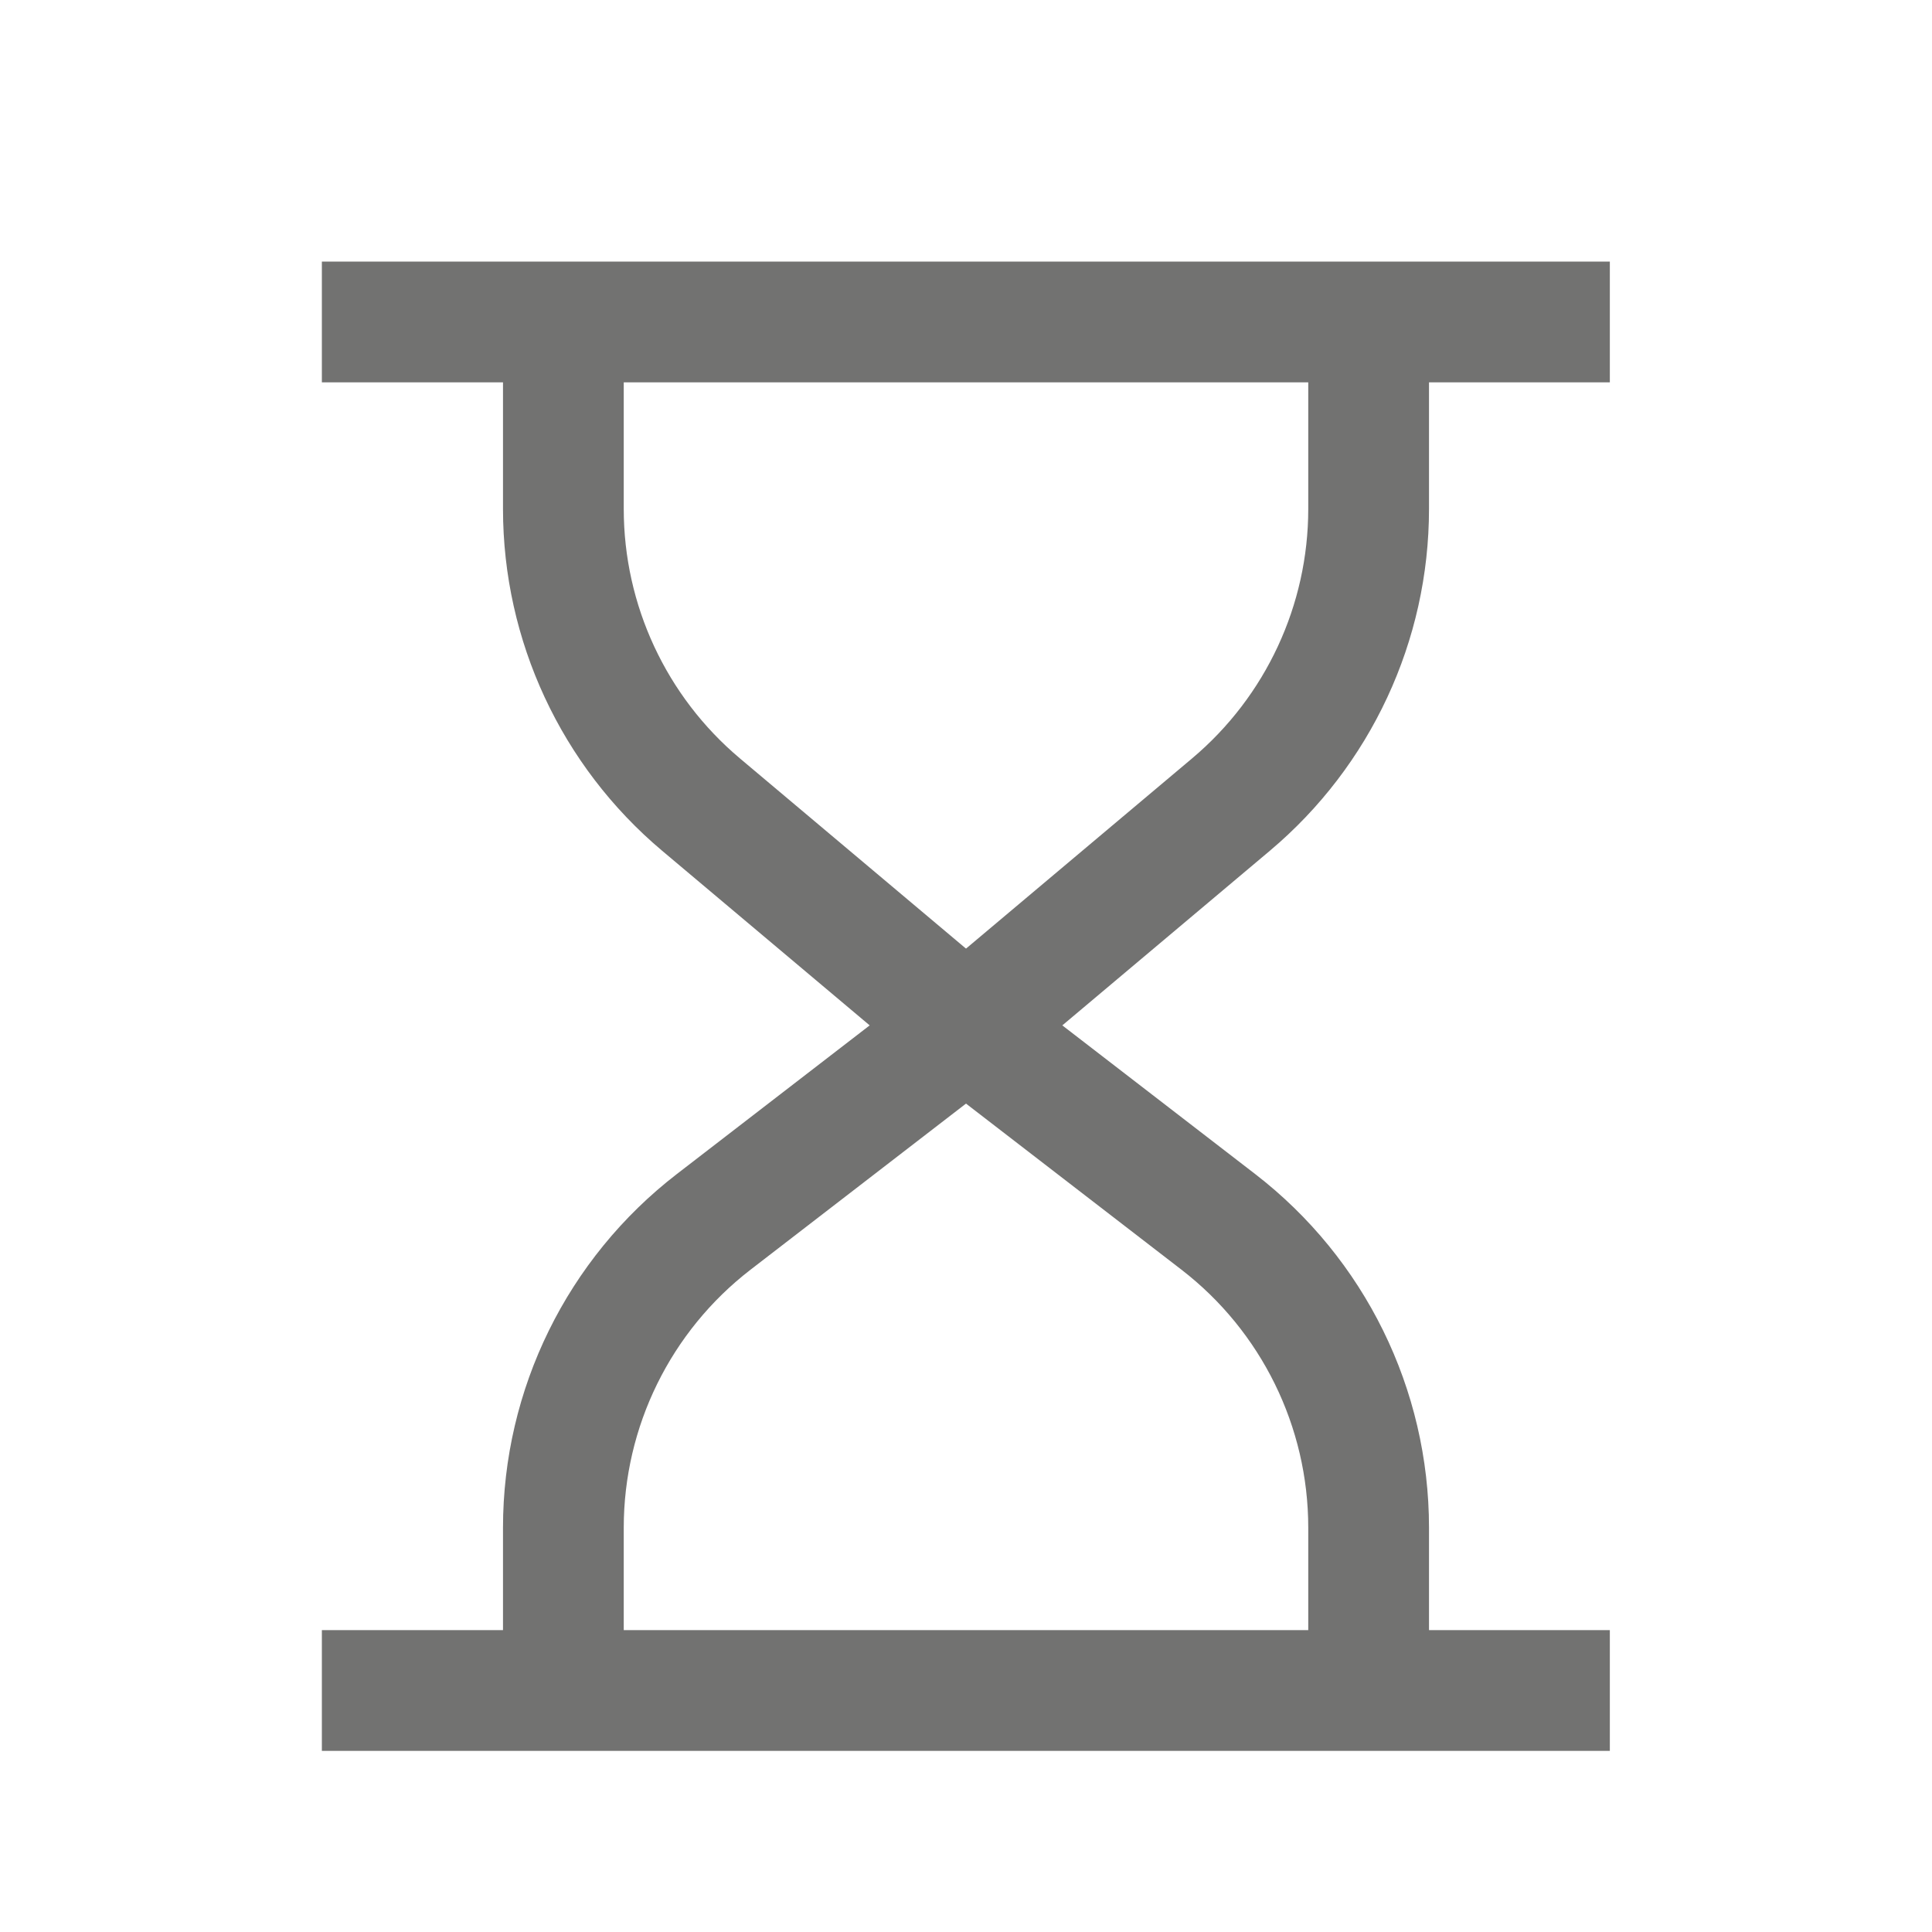 <svg width="20" height="20" viewBox="0 0 20 20" fill="none" xmlns="http://www.w3.org/2000/svg">
<path d="M5.832 3.333V5.268C5.832 6.449 6.354 7.569 7.257 8.329L9.999 10.636L7.389 12.648C6.407 13.405 5.832 14.575 5.832 15.815V17.5" stroke="#727271" stroke-width="1.25"/>
<path d="M14.168 3.333V5.268C14.168 6.449 13.646 7.569 12.743 8.329L10.001 10.636L12.611 12.648C13.593 13.405 14.168 14.575 14.168 15.815V17.5" stroke="#727271" stroke-width="1.25"/>
<path d="M3.332 17.5L16.665 17.5" stroke="#727271" stroke-width="1.25"/>
<path d="M3.332 3.333L16.665 3.333" stroke="#727271" stroke-width="1.25"/>
</svg>
